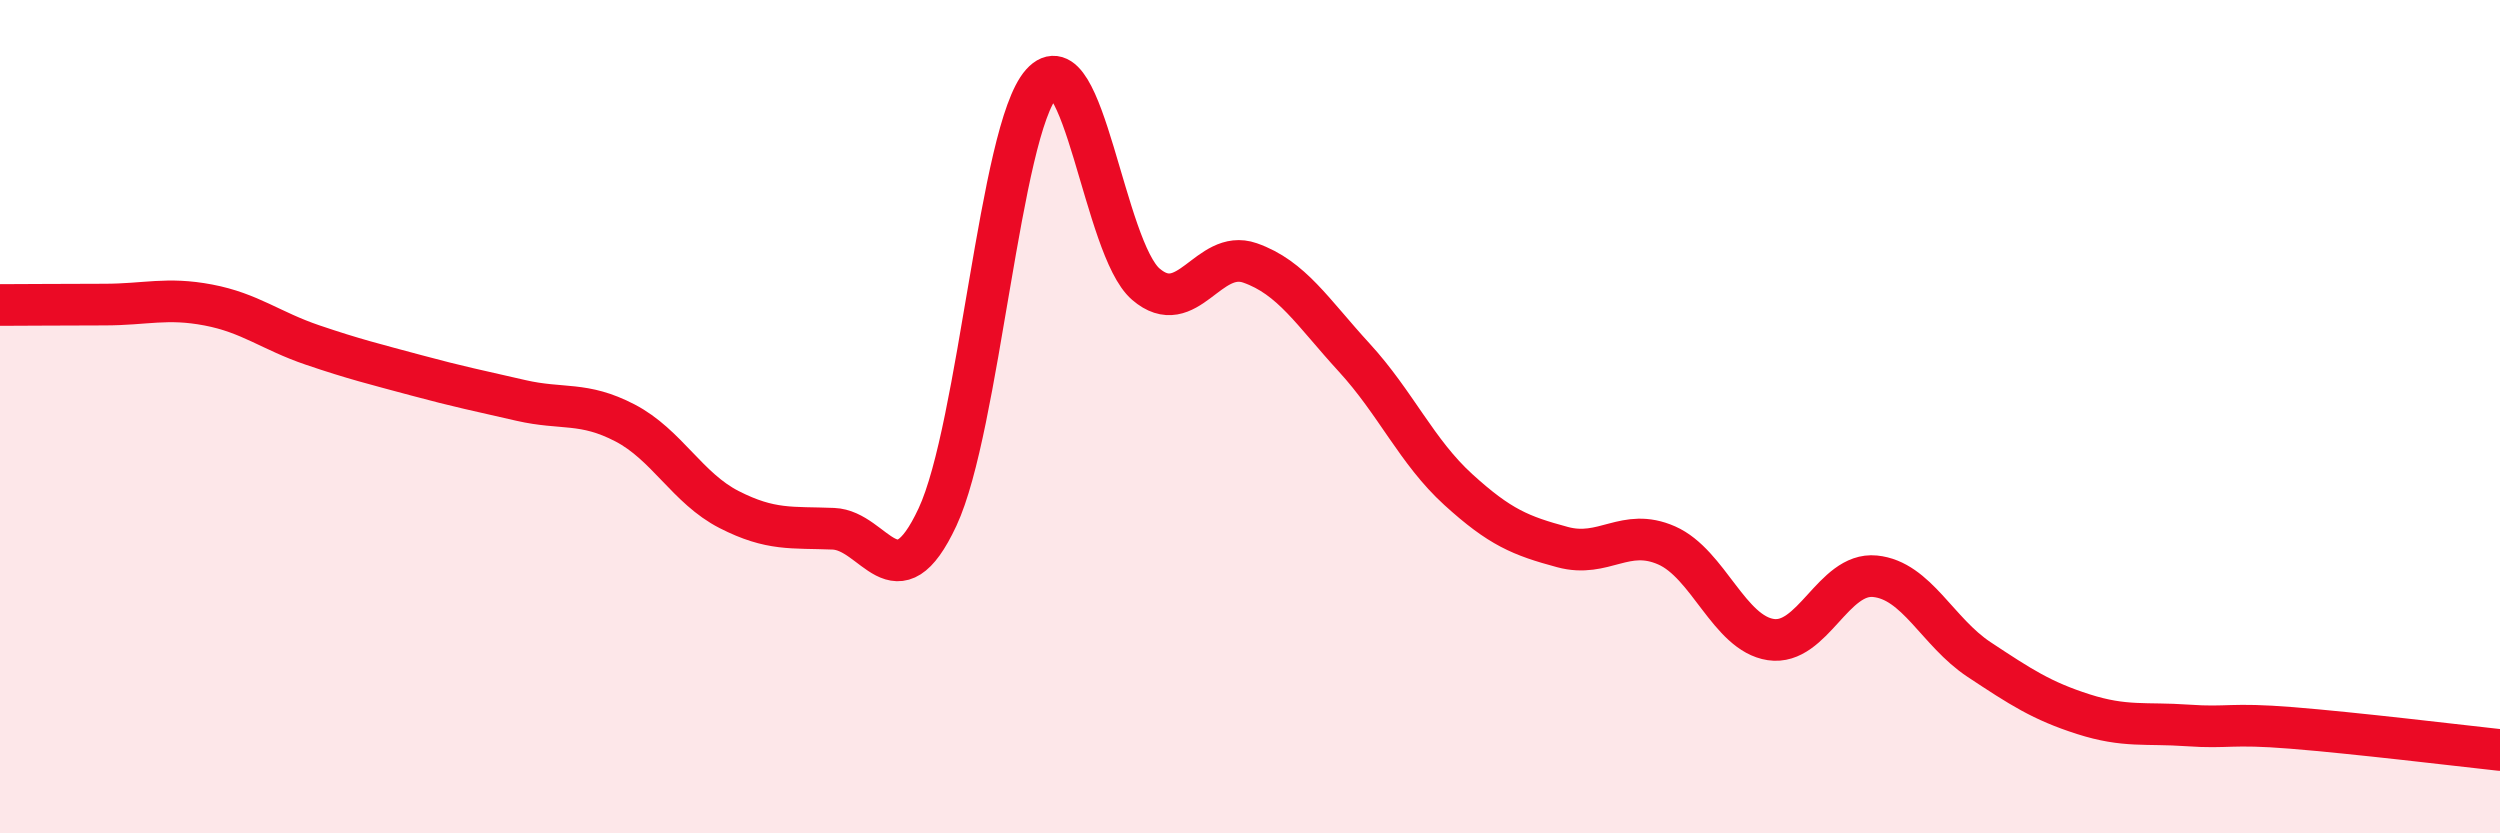 
    <svg width="60" height="20" viewBox="0 0 60 20" xmlns="http://www.w3.org/2000/svg">
      <path
        d="M 0,7.32 C 0.5,7.32 1.5,7.31 2.5,7.31 C 3.5,7.31 4,7.13 5,7.32 C 6,7.51 6.5,7.94 7.5,8.28 C 8.5,8.62 9,8.74 10,9.01 C 11,9.28 11.5,9.38 12.5,9.61 C 13.5,9.84 14,9.63 15,10.15 C 16,10.67 16.5,11.72 17.5,12.23 C 18.5,12.74 19,12.65 20,12.69 C 21,12.73 21.5,14.55 22.5,12.41 C 23.5,10.27 24,3.12 25,2 C 26,0.88 26.5,5.96 27.5,6.82 C 28.5,7.68 29,5.96 30,6.31 C 31,6.66 31.5,7.49 32.5,8.58 C 33.5,9.67 34,10.84 35,11.75 C 36,12.66 36.5,12.86 37.5,13.13 C 38.5,13.4 39,12.65 40,13.09 C 41,13.53 41.5,15.2 42.5,15.35 C 43.5,15.5 44,13.73 45,13.83 C 46,13.93 46.5,15.17 47.5,15.83 C 48.5,16.49 49,16.82 50,17.14 C 51,17.46 51.5,17.34 52.5,17.41 C 53.5,17.48 53.5,17.35 55,17.47 C 56.5,17.59 59,17.89 60,18L60 20L0 20Z"
        fill="#EB0A25"
        opacity="0.1"
        stroke-linecap="round"
        stroke-linejoin="round"
      />
      <path
        d="M 0,7.32 C 0.5,7.32 1.5,7.31 2.5,7.31 C 3.5,7.31 4,7.13 5,7.32 C 6,7.51 6.5,7.94 7.5,8.28 C 8.5,8.62 9,8.74 10,9.01 C 11,9.28 11.5,9.38 12.5,9.61 C 13.5,9.84 14,9.63 15,10.15 C 16,10.67 16.5,11.72 17.5,12.23 C 18.5,12.74 19,12.65 20,12.69 C 21,12.73 21.5,14.55 22.5,12.41 C 23.5,10.27 24,3.12 25,2 C 26,0.88 26.5,5.96 27.5,6.82 C 28.5,7.68 29,5.96 30,6.31 C 31,6.66 31.5,7.49 32.5,8.58 C 33.5,9.67 34,10.84 35,11.75 C 36,12.66 36.5,12.86 37.5,13.13 C 38.5,13.4 39,12.65 40,13.09 C 41,13.53 41.5,15.2 42.5,15.35 C 43.5,15.5 44,13.73 45,13.83 C 46,13.93 46.5,15.17 47.5,15.83 C 48.5,16.49 49,16.82 50,17.14 C 51,17.46 51.5,17.34 52.5,17.41 C 53.5,17.48 53.5,17.35 55,17.47 C 56.5,17.59 59,17.89 60,18"
        stroke="#EB0A25"
        stroke-width="1"
        fill="none"
        stroke-linecap="round"
        stroke-linejoin="round"
      />
    </svg>
  